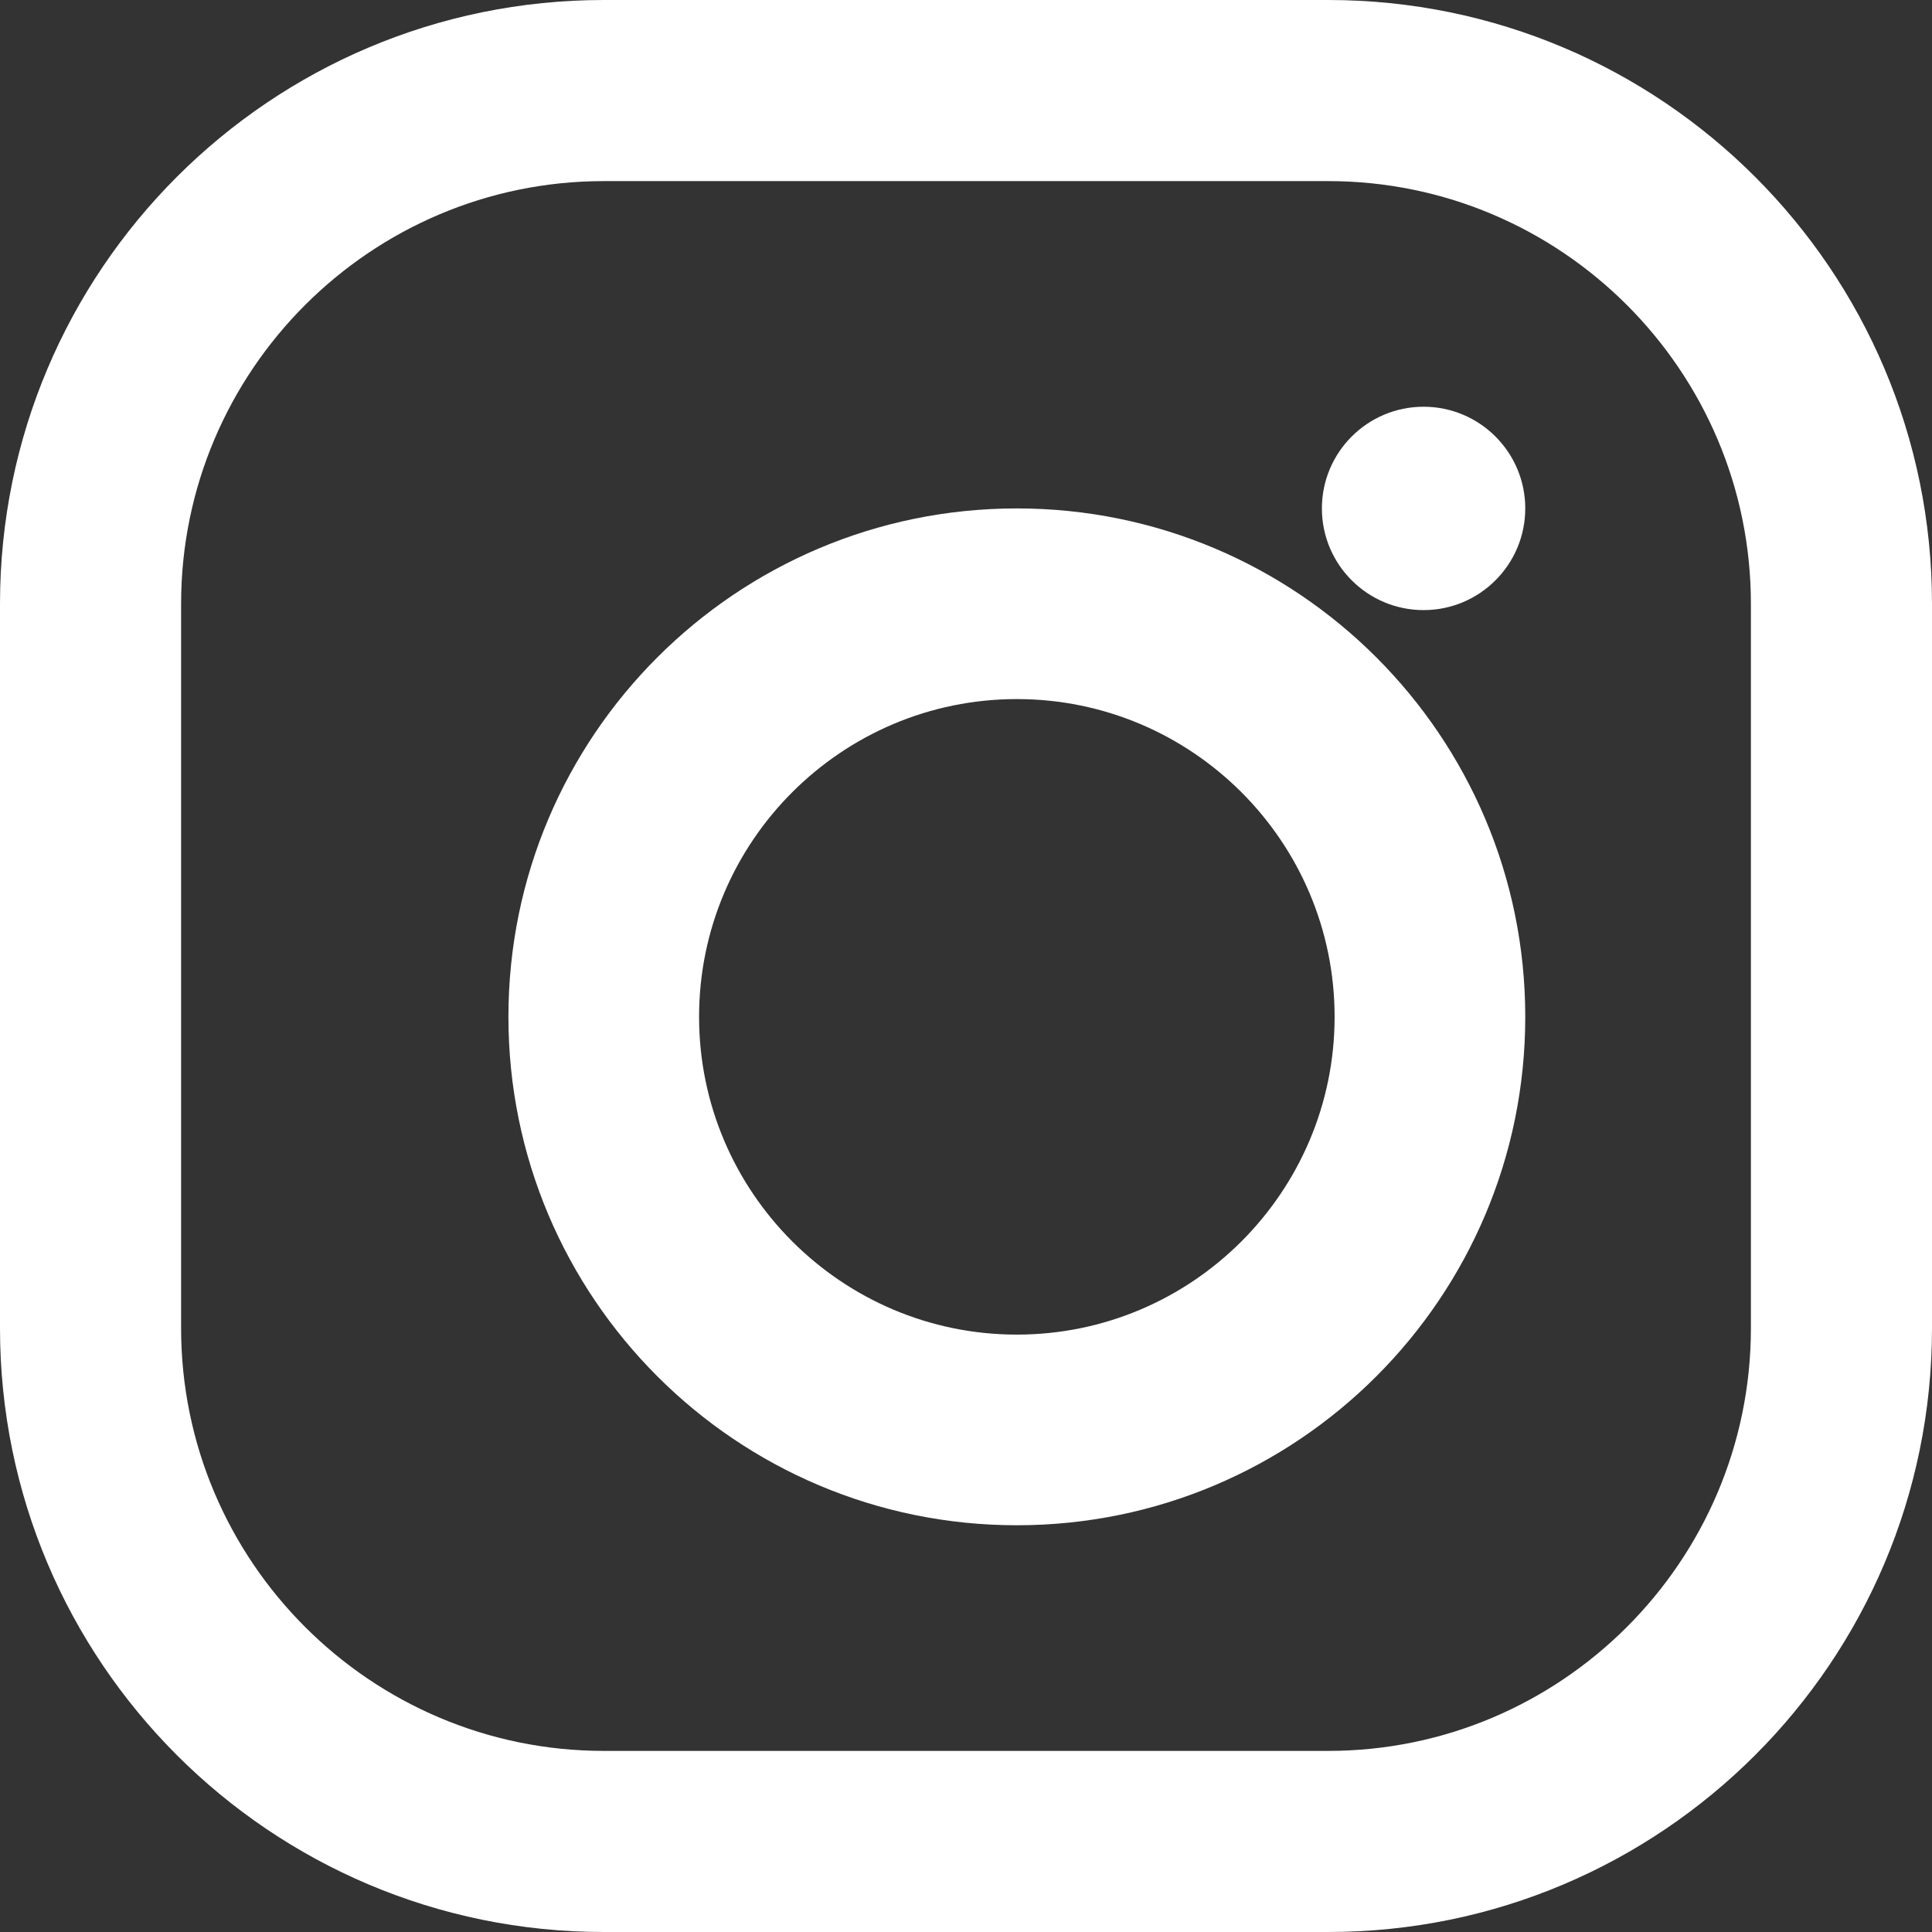 <?xml version="1.0" encoding="UTF-8"?>
<svg width="19px" height="19px" viewBox="0 0 19 19" version="1.1" xmlns="http://www.w3.org/2000/svg" xmlns:xlink="http://www.w3.org/1999/xlink">
    <rect x="0" y="0" width="19" height="19" fill="#333333" stroke="none"/>
    <!-- Generator: Sketch 59 (86127) - https://sketch.com -->
    <title>Group 7 Copy</title>
    <desc>Created with Sketch.</desc>
    <g id="Page-1" stroke="none" stroke-width="1" fill="none" fill-rule="evenodd">
        <g id="DJOPZZ-HOME-Copy-2" transform="translate(-1256, -2055)" fill="#FFFFFF">
            <g id="Group-7-Copy" transform="translate(1256, 2055)">
                <path d="M17.219,13.062 C17.219,15.354 15.354,17.219 13.062,17.219 L5.938,17.219 C3.646,17.219 1.781,15.354 1.781,13.062 L1.781,5.938 C1.781,3.646 3.646,1.781 5.938,1.781 L13.062,1.781 C15.354,1.781 17.219,3.646 17.219,5.938 L17.219,13.062 Z M13.062,0 L5.938,0 C2.659,0 0,2.659 0,5.938 L0,13.062 C0,16.341 2.659,19 5.938,19 L13.062,19 C16.341,19 19,16.341 19,13.062 L19,5.938 C19,2.659 16.341,0 13.062,0 L13.062,0 Z" id="Fill-1"></path>
                <path d="M10,13.125 C8.277,13.125 6.875,11.723 6.875,10 C6.875,8.276 8.277,6.875 10,6.875 C11.723,6.875 13.125,8.276 13.125,10 C13.125,11.723 11.723,13.125 10,13.125 M10,5 C7.239,5 5,7.239 5,10 C5,12.761 7.239,15 10,15 C12.761,15 15,12.761 15,10 C15,7.239 12.761,5 10,5" id="Fill-3"></path>
                <path d="M14,4 C14.552,4 15,4.448 15,5 C15,5.552 14.552,6 14,6 C13.448,6 13,5.552 13,5 C13,4.448 13.448,4 14,4" id="Fill-5"></path>
            </g>
        </g>
    </g>
</svg>